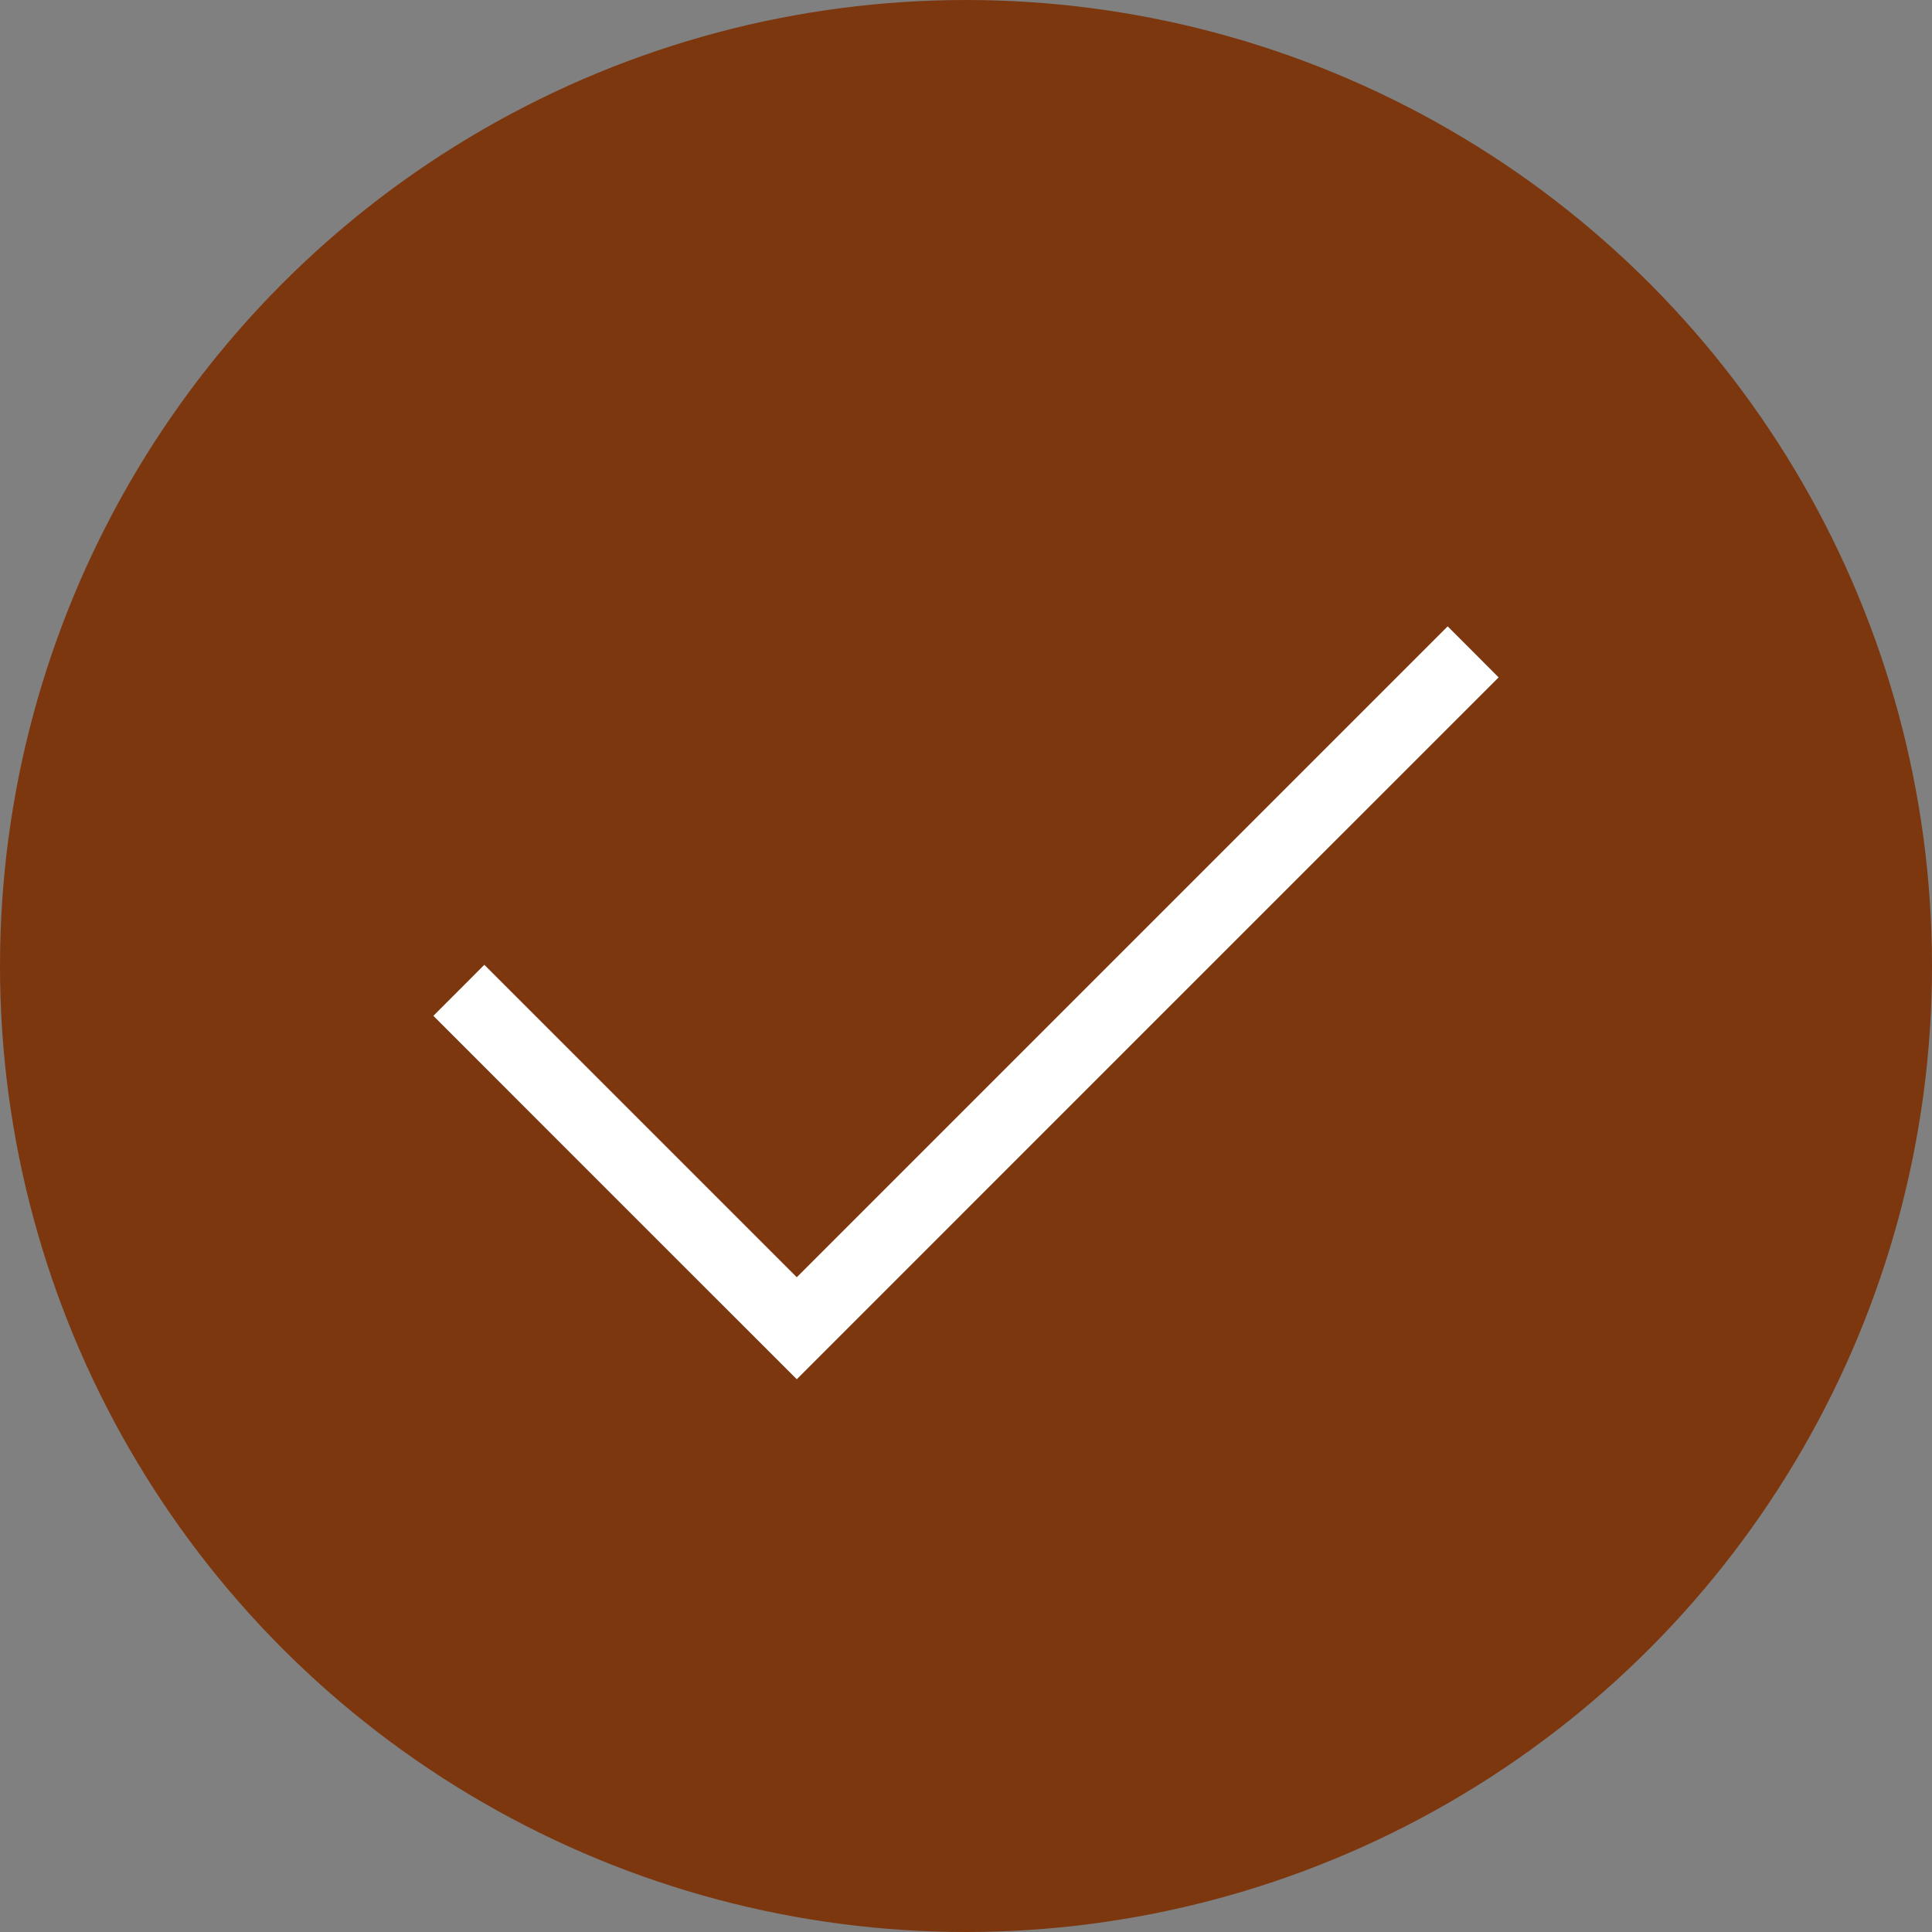 <svg width="29" height="29" viewBox="0 0 29 29" fill="none" xmlns="http://www.w3.org/2000/svg">
<rect x="0" y="0" width="29" height="29" fill="#808080" stroke="none"/>
<circle cx="14.5" cy="14.5" r="14.5" fill="#7D370F"/>
<path fill-rule="evenodd" clip-rule="evenodd" d="M16.845 14.287L11.96 19.172L9.615 16.827L7.27 14.482L6.888 14.865L6.505 15.248L9.232 17.976L11.96 20.703L17.227 15.435L22.495 10.168L22.113 9.785L21.73 9.402L16.845 14.287Z" fill="white"/>
</svg>
